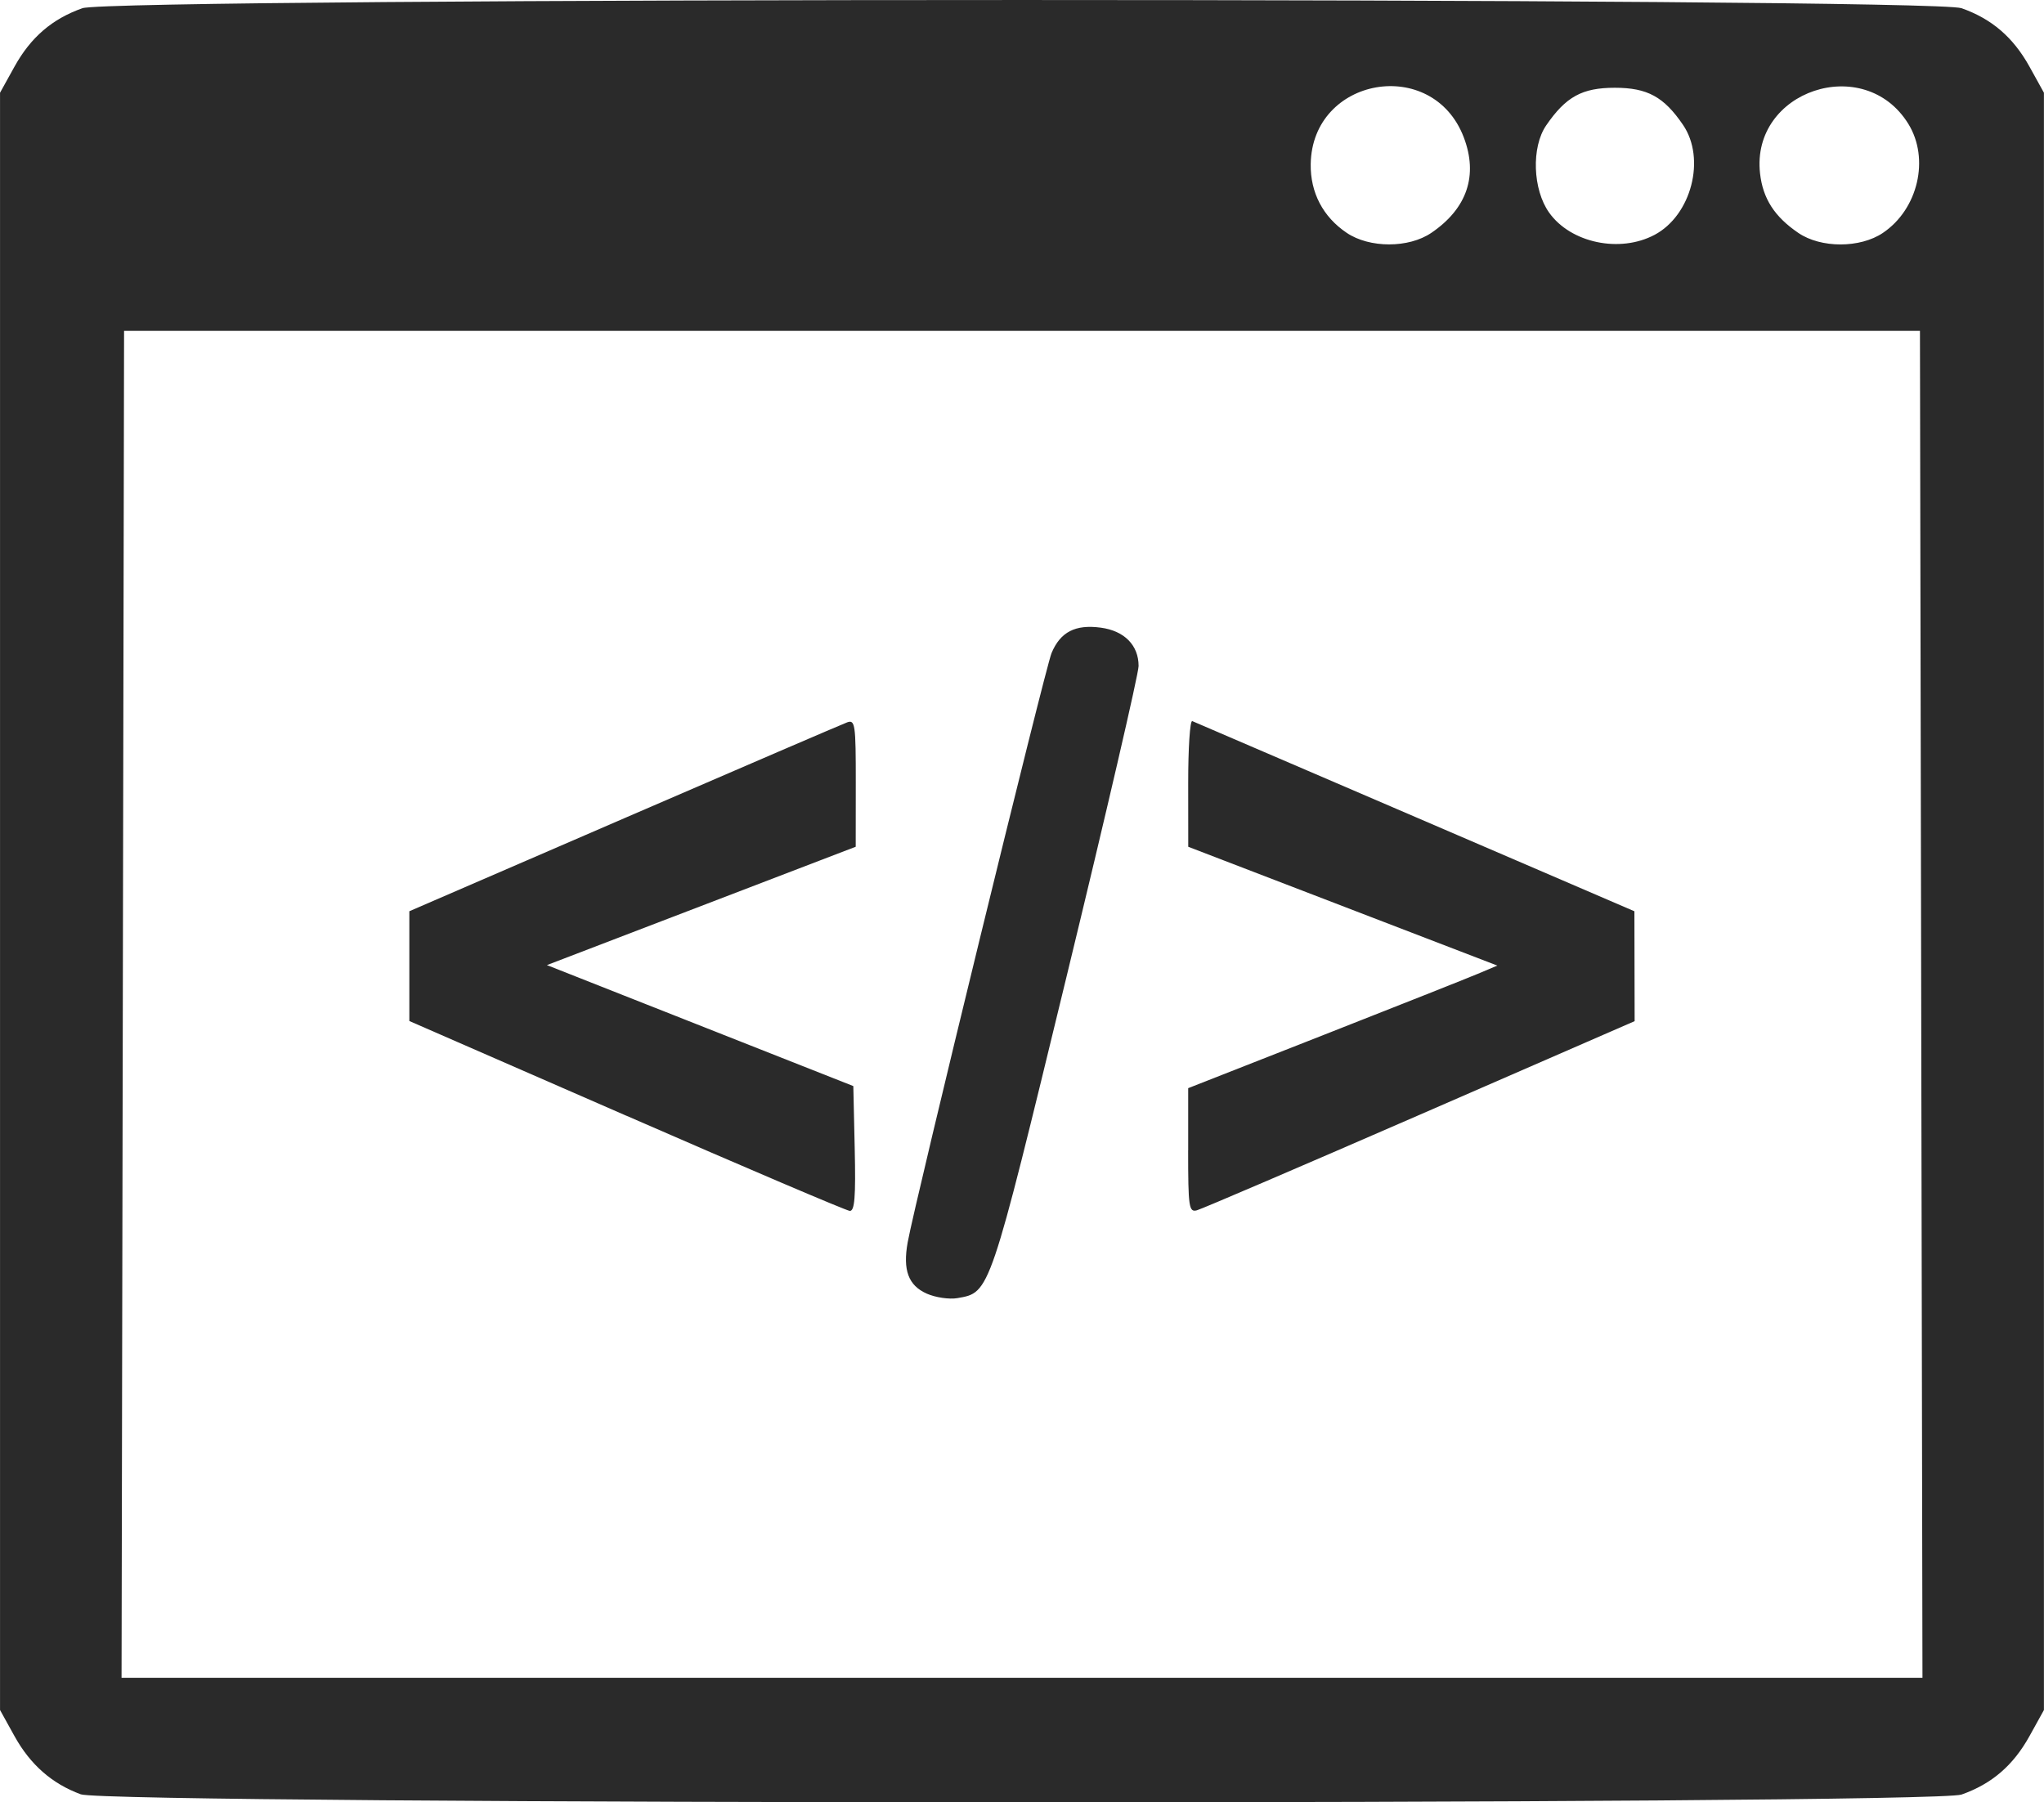 <?xml version="1.0" encoding="UTF-8" standalone="no"?>
<svg
   xmlns:dc="http://purl.org/dc/elements/1.1/"
   xmlns:cc="http://creativecommons.org/ns#"
   xmlns:rdf="http://www.w3.org/1999/02/22-rdf-syntax-ns#"
   xmlns:svg="http://www.w3.org/2000/svg"
   xmlns="http://www.w3.org/2000/svg"
   width="20.179mm"
   height="17.793mm"
   viewBox="0 0 71.499 63.047"
   id="svg2"
   version="1.1">
  <defs
     id="defs4" />
  <path
     id="path4329"
     d="M 2.821,62.765 C 1.819,62.397 1.059,61.73 0.505,60.73 L 0,59.818 0,31.531 0,3.244 0.505,2.332 C 1.074,1.305 1.824,0.66 2.882,0.287 c 1.084,-0.382 64.65,-0.382 65.734,0 1.059,0.374 1.808,1.019 2.377,2.045 l 0.505,0.912 0,28.287 0,28.287 -0.505,0.912 c -0.569,1.027 -1.319,1.672 -2.377,2.045 -1.046,0.369 -64.789,0.36 -65.796,-0.009 z m 64.384,-27.633 -0.044,-23.558 -31.411,0 -31.411,0 -0.044,23.558 -0.044,23.558 31.499,0 31.499,0 -0.044,-23.558 z M 32.415,45.251 c -0.641,-0.286 -0.839,-0.821 -0.665,-1.791 0.258,-1.435 4.811,-20.084 5.033,-20.615 0.309,-0.739 0.831,-1.009 1.723,-0.889 0.825,0.111 1.322,0.615 1.322,1.341 0,0.27 -1.134,5.162 -2.521,10.87 -2.704,11.134 -2.673,11.043 -3.814,11.242 -0.286,0.05 -0.772,-0.021 -1.079,-0.158 z m -10.505,-6.221 -7.592,-3.314 0,-1.92 0,-1.92 7.506,-3.248 c 4.128,-1.786 7.642,-3.298 7.809,-3.359 0.279,-0.102 0.304,0.068 0.302,2.12 l -0.002,2.231 -5.401,2.07 -5.401,2.07 5.359,2.116 5.359,2.116 0.049,2.191 c 0.038,1.696 -0.002,2.187 -0.174,2.175 -0.122,-0.009 -3.639,-1.507 -7.815,-3.33 z m 19.653,1.211 0,-2.176 4.729,-1.858 c 2.601,-1.022 5.034,-1.987 5.407,-2.144 l 0.678,-0.286 -5.406,-2.078 -5.406,-2.078 -0.002,-2.227 c -7.87e-4,-1.225 0.063,-2.201 0.143,-2.169 0.079,0.032 3.592,1.542 7.805,3.355 l 7.661,3.297 0.004,1.922 0.004,1.922 -7.506,3.269 c -4.128,1.798 -7.642,3.304 -7.809,3.348 -0.277,0.073 -0.304,-0.11 -0.304,-2.096 z M 50.068,8.146 c 1.252,-0.852 1.644,-2.009 1.134,-3.345 -1.089,-2.852 -5.307,-2.111 -5.353,0.94 -0.015,0.996 0.43,1.846 1.259,2.404 0.8,0.539 2.169,0.539 2.96,5.21e-4 z m 7.81,0.069 C 59.166,7.53 59.678,5.552 58.874,4.37 58.203,3.385 57.626,3.07 56.487,3.07 c -1.143,0 -1.712,0.312 -2.402,1.318 -0.522,0.761 -0.471,2.242 0.105,3.051 0.755,1.06 2.473,1.422 3.687,0.776 z m 7.988,-0.069 c 1.23,-0.829 1.641,-2.596 0.888,-3.814 -1.539,-2.49 -5.513,-1.161 -5.187,1.734 0.099,0.882 0.507,1.515 1.339,2.081 0.791,0.539 2.161,0.538 2.96,-5.2e-4 z"
     style="fill:#2a2a2a;fill-opacity:1" />
</svg>
